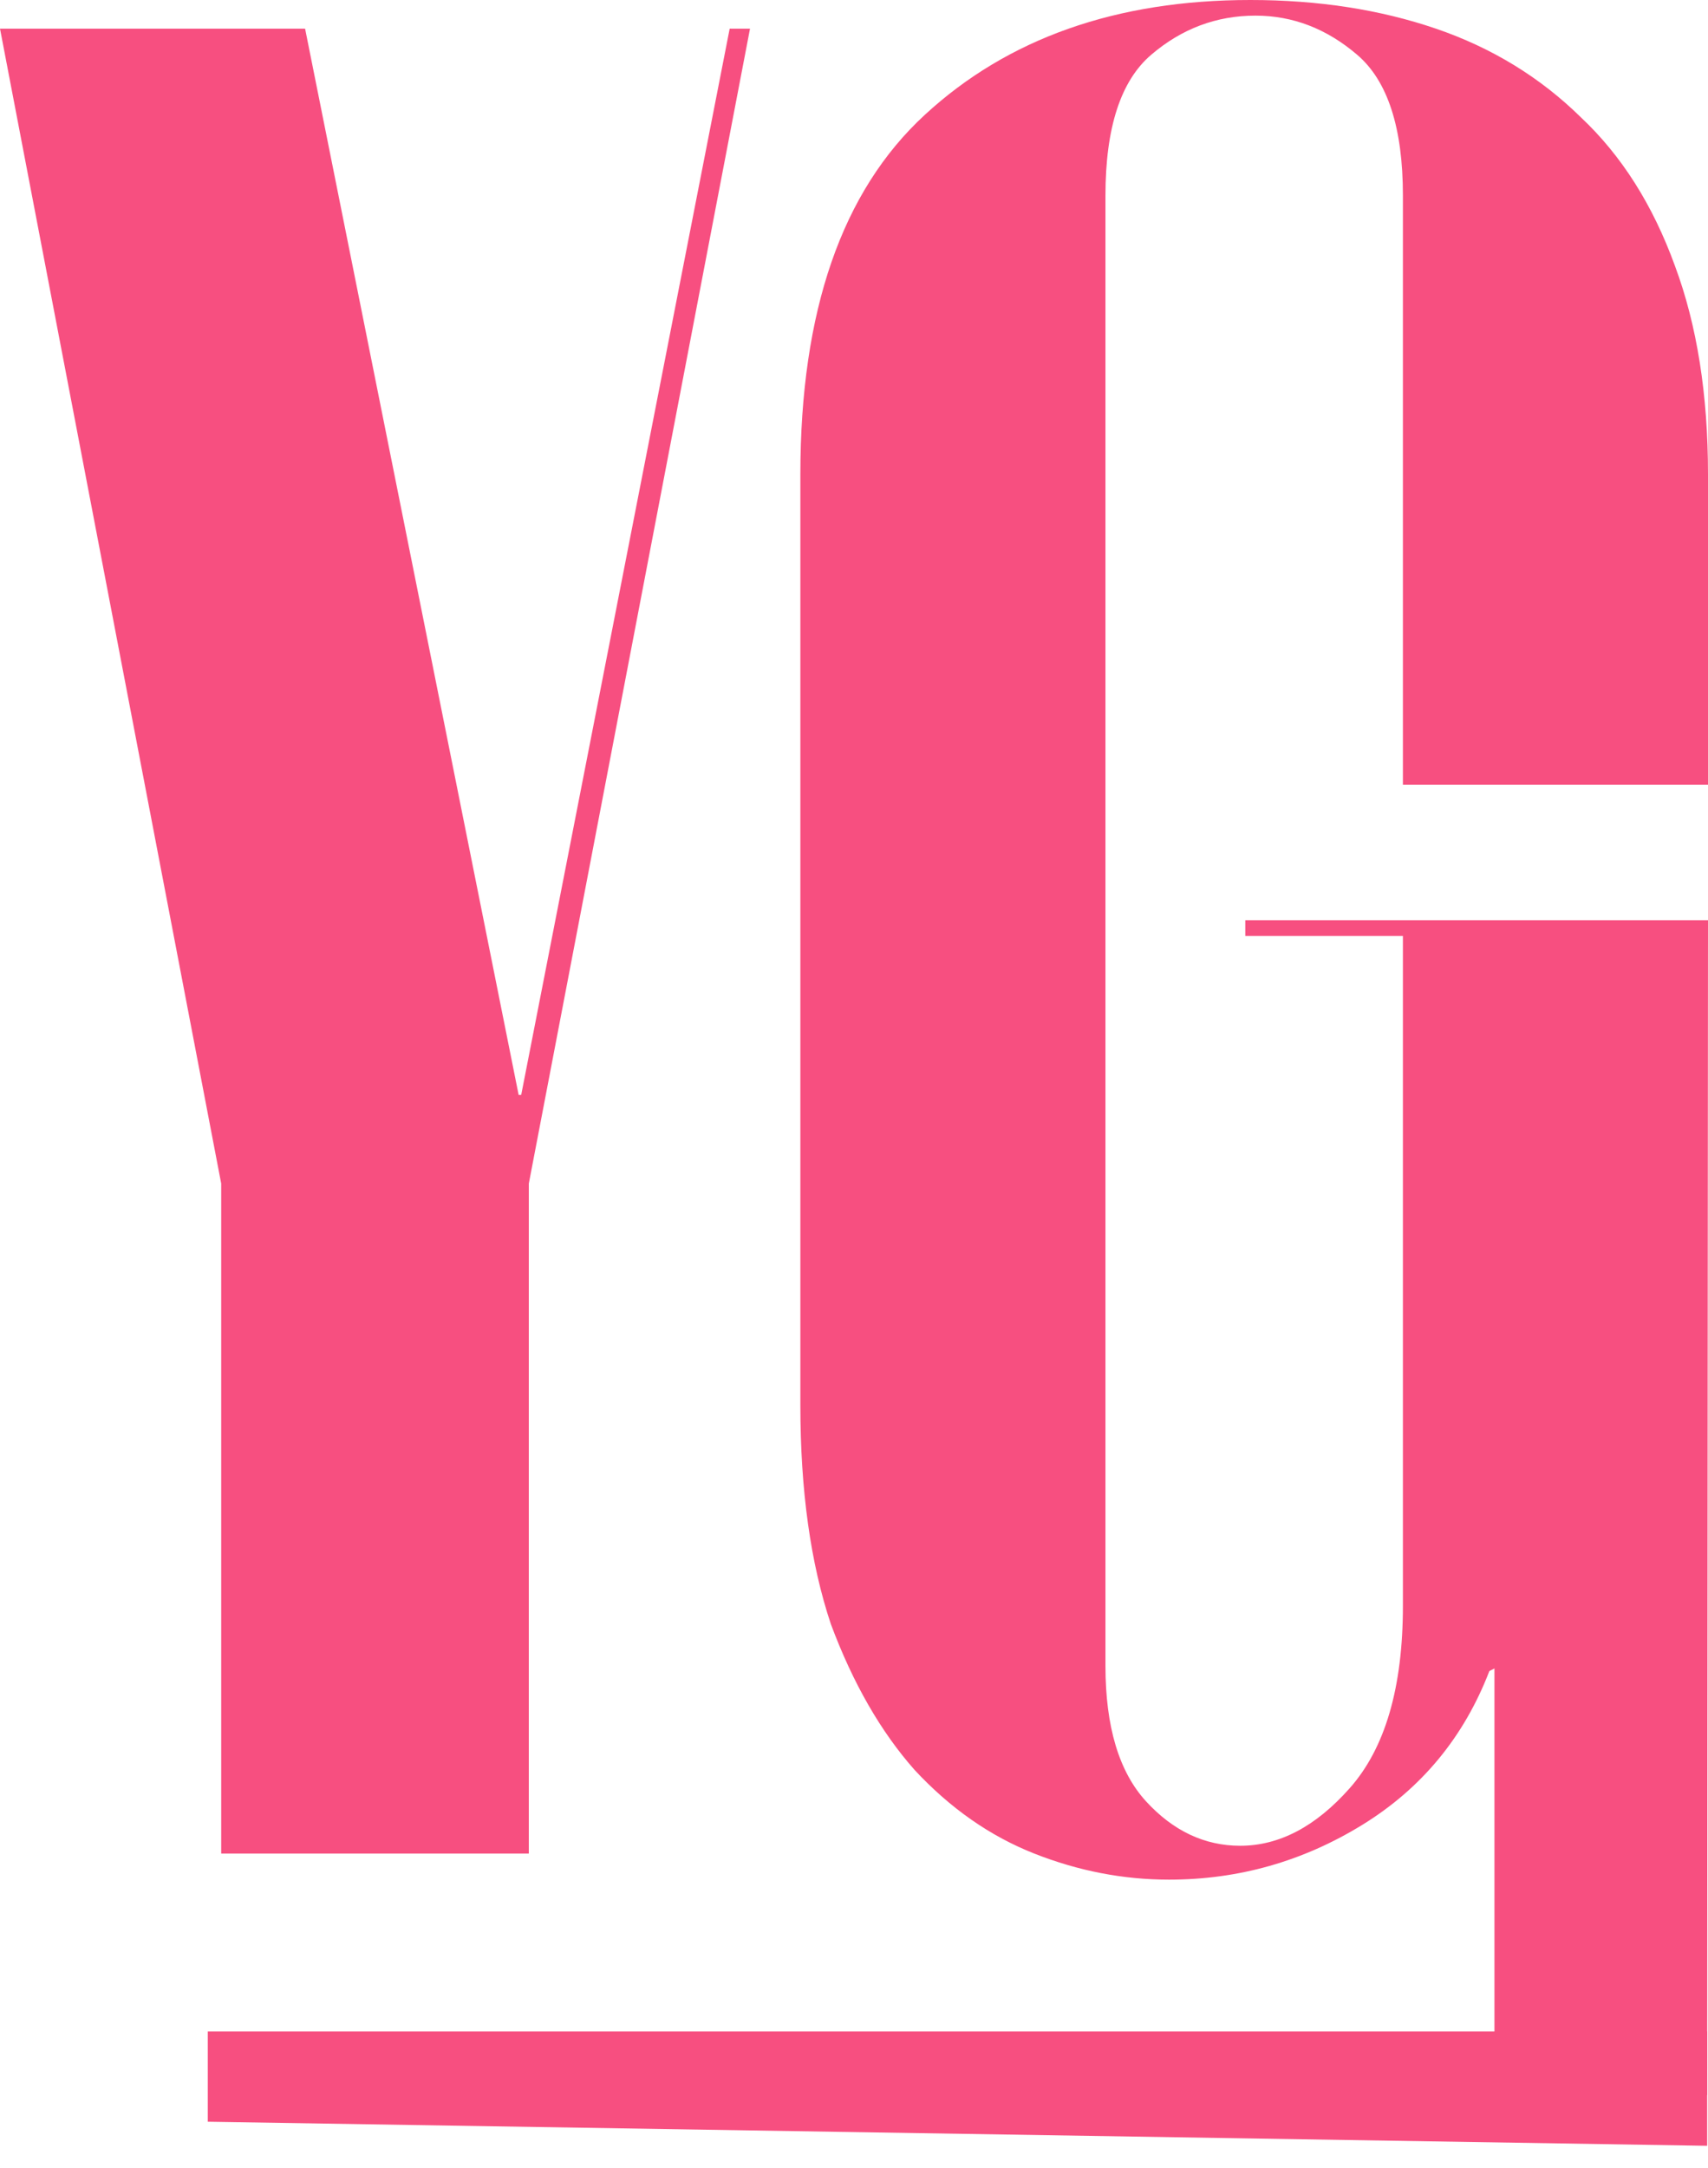 <?xml version="1.0" encoding="UTF-8"?> <svg xmlns="http://www.w3.org/2000/svg" width="67" height="85" viewBox="0 0 67 85" fill="none"><path d="M8.151 79.655H66.967V84.139L8.151 83.195V79.655Z" fill="#F74F80"></path><path d="M11.968 1.124L20.345 42.934H20.445L28.623 1.124H29.421L20.744 46.409V72.68H8.677V46.409L0 1.124H11.968Z" fill="#F74F80"></path><path d="M43.364 65.32C43.364 67.706 43.896 69.477 44.959 70.636C46.023 71.794 47.253 72.374 48.649 72.374C50.179 72.374 51.608 71.624 52.938 70.125C54.334 68.557 55.032 66.172 55.032 62.969V36.698H48.849V36.085H67L66.967 82.147L58.623 82.056V65.422L58.423 65.525C57.426 68.114 55.764 70.125 53.437 71.556C51.109 72.987 48.583 73.703 45.857 73.703C44.062 73.703 42.3 73.362 40.571 72.68C38.843 71.999 37.28 70.909 35.884 69.409C34.554 67.91 33.457 66.002 32.593 63.685C31.795 61.3 31.396 58.437 31.396 55.098V18.605C31.396 12.199 33.025 7.496 36.283 4.498C39.541 1.499 43.796 0 49.048 0C51.708 0 54.135 0.375 56.329 1.124C58.523 1.874 60.418 3.033 62.013 4.6C63.609 6.099 64.839 8.042 65.704 10.427C66.568 12.744 67 15.47 67 18.605V30.769H55.032V7.667C55.032 5.009 54.434 3.169 53.237 2.147C52.04 1.124 50.711 0.613 49.248 0.613C47.719 0.613 46.356 1.124 45.159 2.147C43.962 3.169 43.364 5.009 43.364 7.667V65.32Z" fill="#F74F80"></path></svg> 